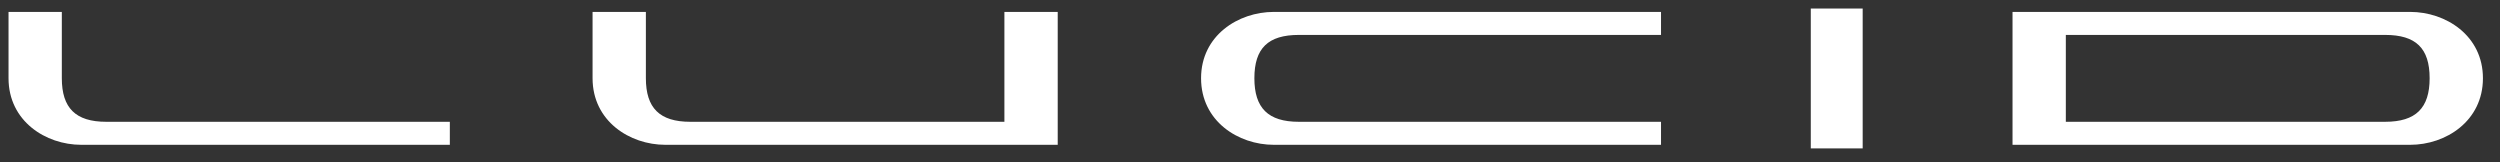 <?xml version="1.0" encoding="UTF-8" standalone="no"?>
<!DOCTYPE svg PUBLIC "-//W3C//DTD SVG 1.1//EN" "http://www.w3.org/Graphics/SVG/1.1/DTD/svg11.dtd">
<svg width="100%" height="100%" viewBox="0 0 293 19" version="1.1" xmlns="http://www.w3.org/2000/svg" xmlns:xlink="http://www.w3.org/1999/xlink" xml:space="preserve" xmlns:serif="http://www.serif.com/" style="fill-rule:evenodd;clip-rule:evenodd;stroke-linejoin:round;stroke-miterlimit:2;">
    <rect x="0" y="0" width="293" height="19" fill="#333333" stroke="none"/>
    <g id="Layer-1" serif:id="Layer 1" transform="matrix(1,0,0,1,399.286,-615.18)">
        <path id="path3695" d="M-346.565,629.454L-386.832,629.454C-390.437,629.454 -392.04,627.832 -392.04,624.349L-392.04,616.576L-398.286,616.576L-398.286,624.349C-398.286,629.38 -393.926,632.151 -389.765,632.151L-346.565,632.151L-346.565,629.454ZM-281.57,616.576L-281.57,629.454L-318.381,629.454C-321.986,629.454 -323.589,627.832 -323.589,624.349L-323.589,616.576L-329.837,616.576L-329.837,624.349C-329.837,629.38 -325.477,632.151 -321.314,632.151L-275.322,632.151L-275.322,616.576L-281.57,616.576ZM-204.615,629.454L-247.065,629.454C-250.67,629.454 -252.273,627.832 -252.273,624.349C-252.273,620.839 -250.67,619.273 -247.065,619.273L-204.615,619.273L-204.615,616.576L-249.998,616.576C-254.16,616.576 -258.521,619.336 -258.521,624.349C-258.521,629.38 -254.161,632.151 -249.998,632.151L-204.615,632.151L-204.615,629.454ZM-116.808,616.576C-112.648,616.576 -108.286,619.336 -108.286,624.349C-108.286,629.38 -112.647,632.151 -116.808,632.151L-163.418,632.151L-163.418,616.576L-116.808,616.576ZM-114.533,624.349C-114.533,620.839 -116.136,619.273 -119.741,619.273L-157.171,619.273L-157.171,629.453L-119.741,629.453C-116.136,629.453 -114.533,627.832 -114.533,624.349ZM-187.062,632.574L-180.98,632.574L-180.98,616.18L-187.062,616.18L-187.062,632.574Z" style="fill:white;"/>
    </g>
</svg>
